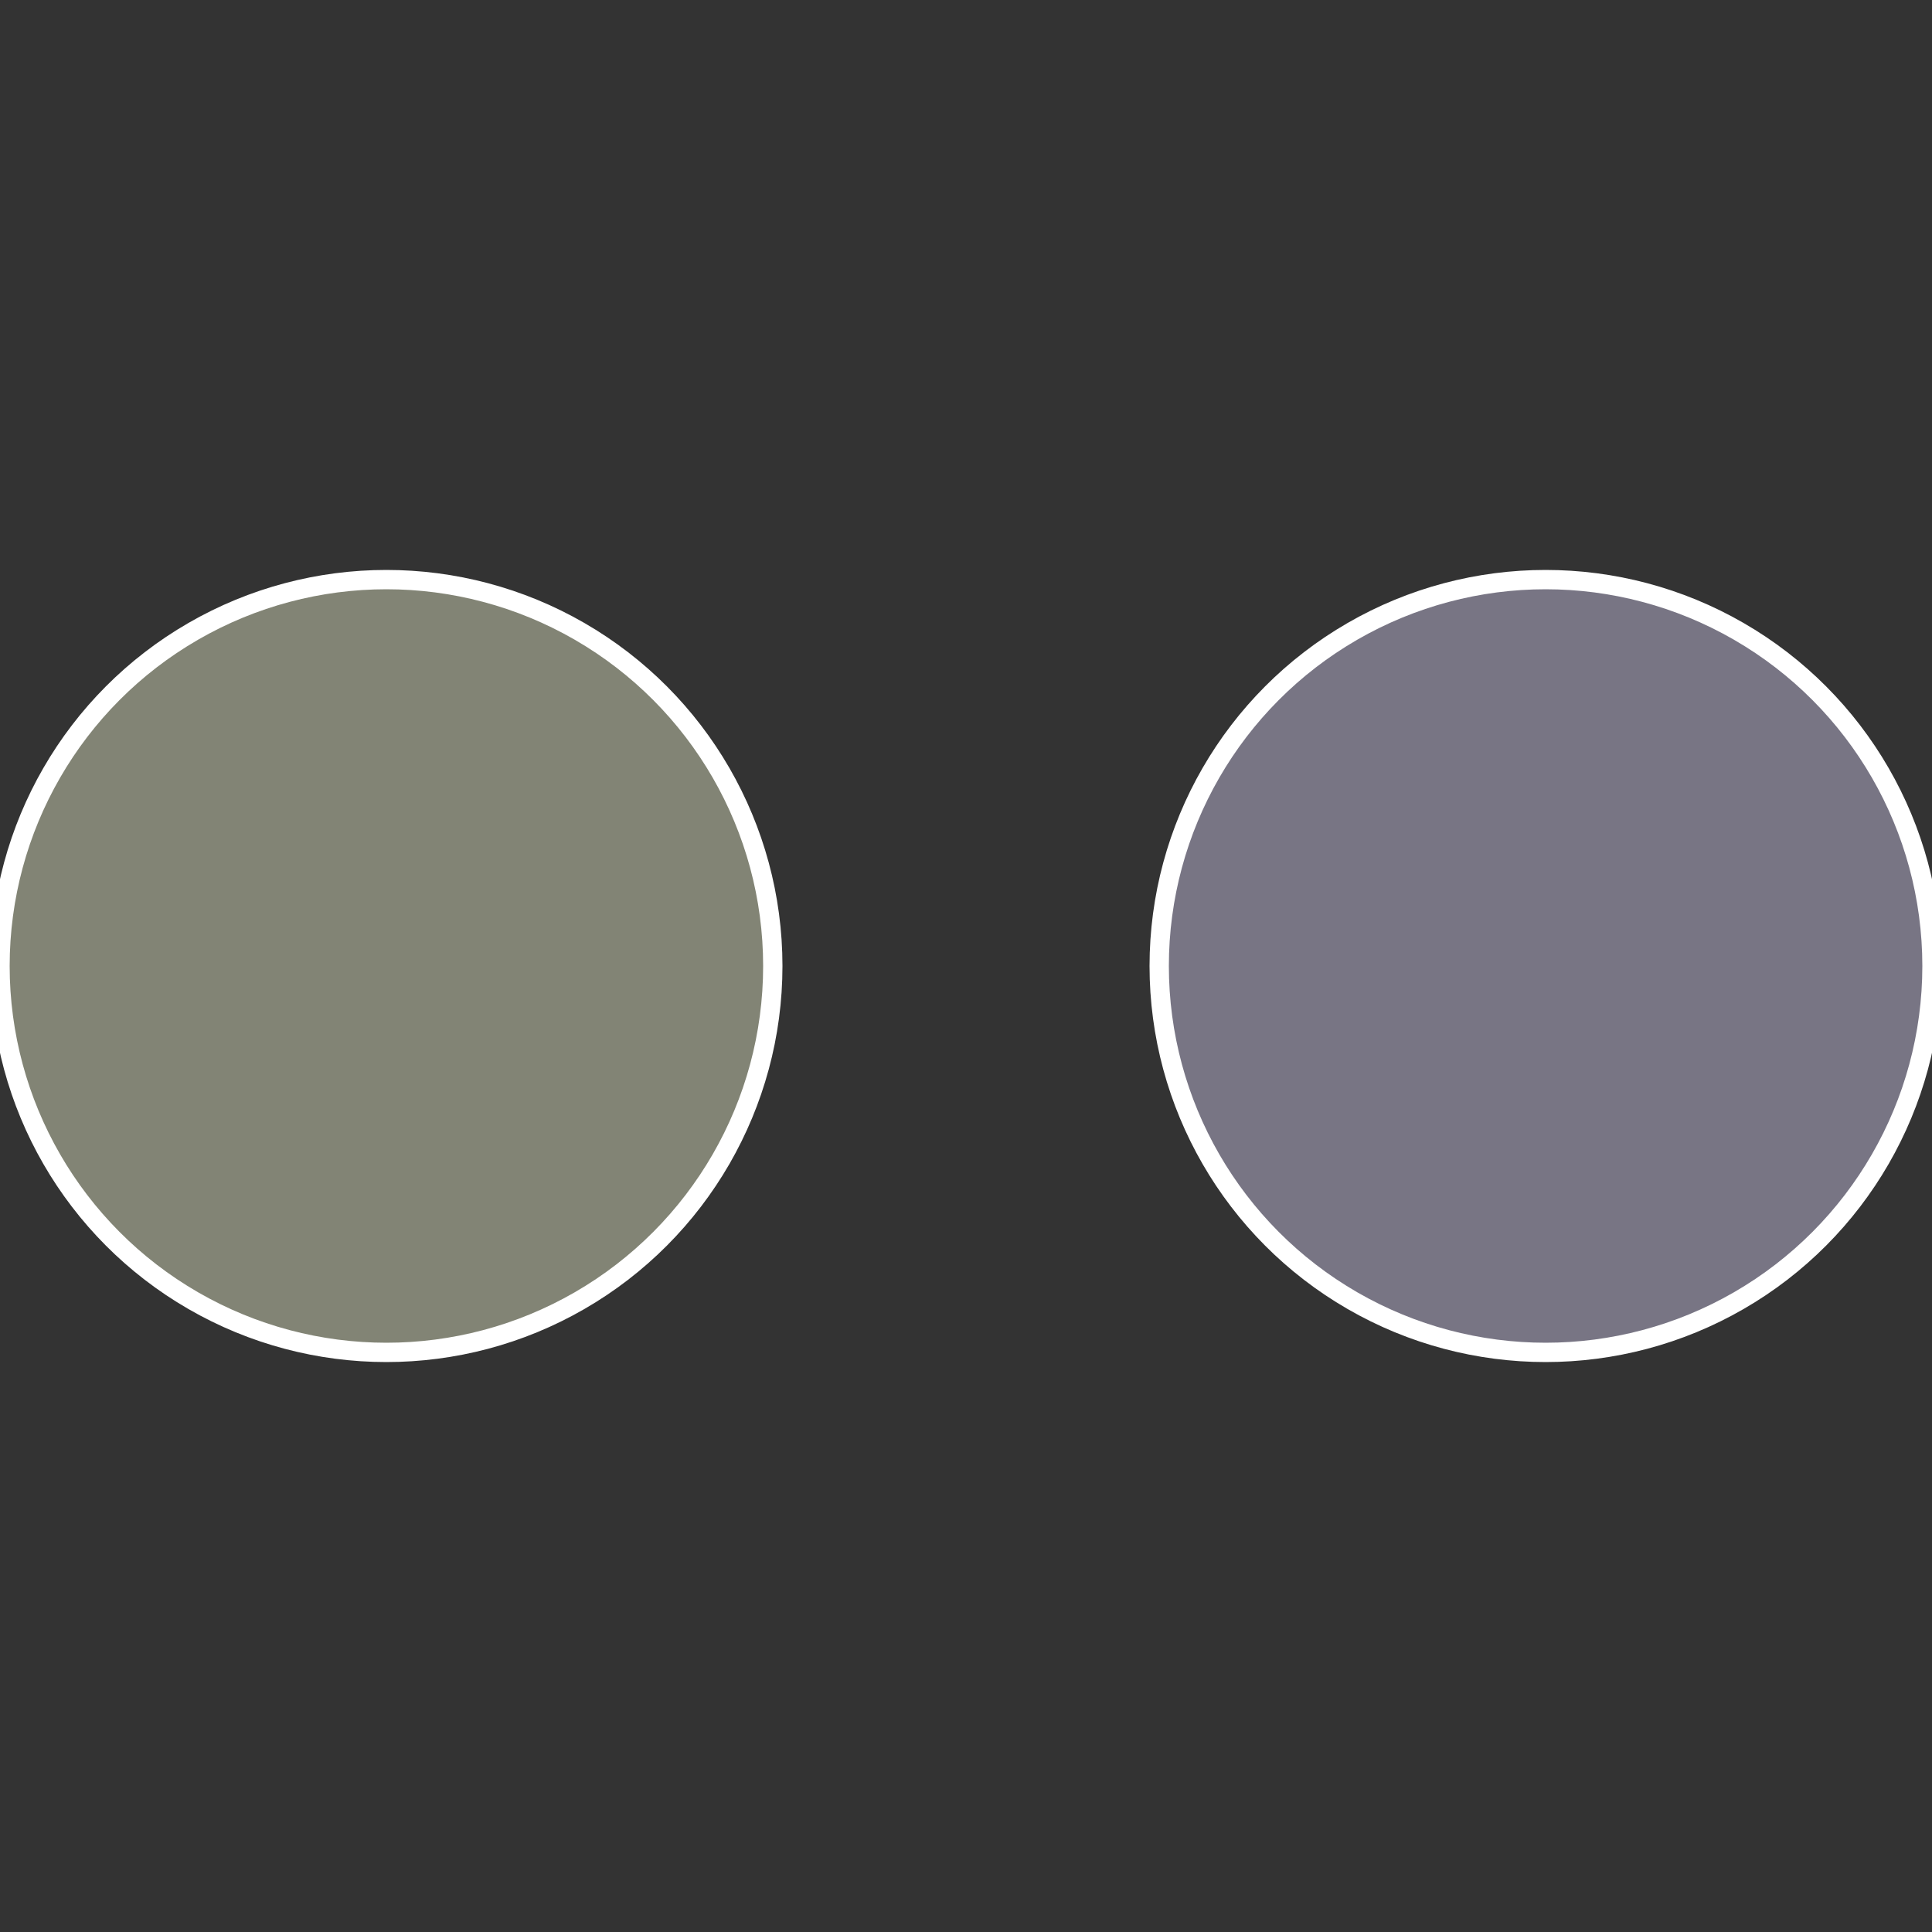 <?xml version="1.0" standalone="no"?>
<svg width="500" height="500" viewBox="-1 -1 2 2" xmlns="http://www.w3.org/2000/svg">
 
                <rect x="-1" y="-1" width="2" height="2" fill="#333333" stroke="none"/>
 
                <circle cx="0.6" cy="0" r="0.4" fill="#787584" stroke="#fff" stroke-width="1%" />
             
                <circle cx="-0.6" cy="7.3478807948841E-17" r="0.4" fill="#828475" stroke="#fff" stroke-width="1%" />
            </svg>
